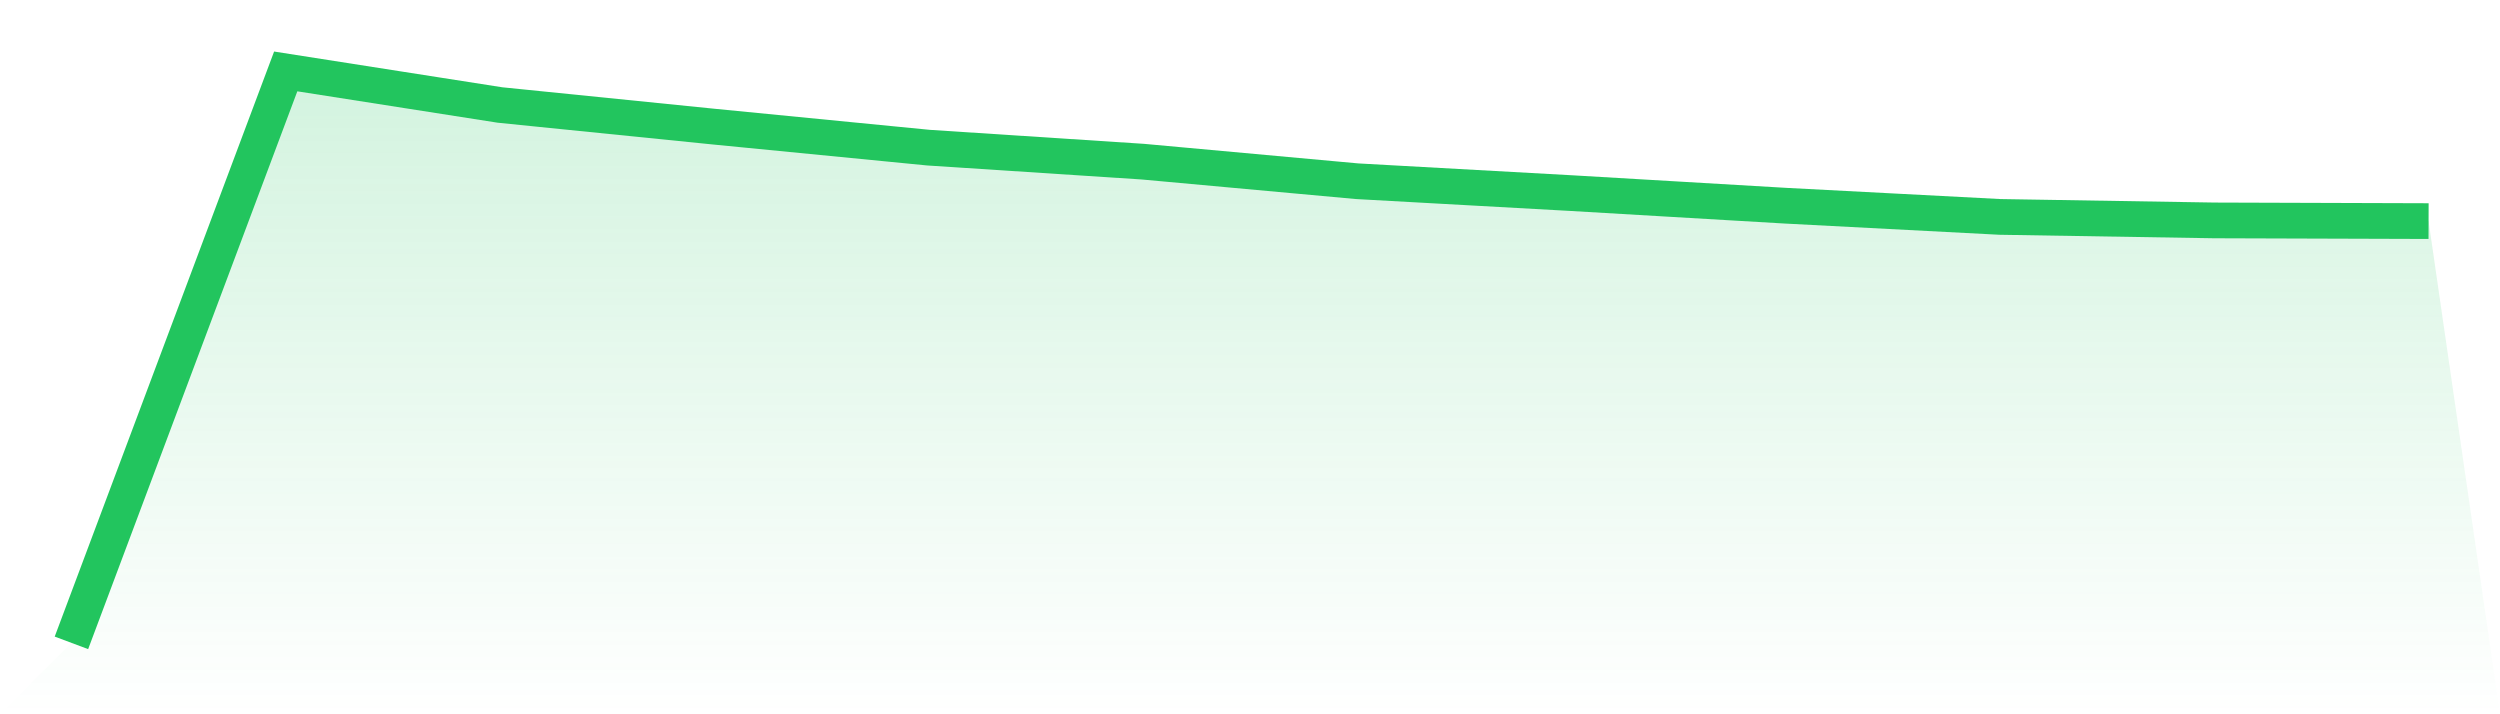 <svg viewBox="0 0 140 40" xmlns="http://www.w3.org/2000/svg">
<defs>
<linearGradient id="gradient" x1="0" x2="0" y1="0" y2="1">
<stop offset="0%" stop-color="#22c55e" stop-opacity="0.2"/>
<stop offset="100%" stop-color="#22c55e" stop-opacity="0"/>
</linearGradient>
</defs>
<path d="M4,36 L4,36 L16,4 L28,5.88 L40,7.094 L52,8.269 L64,9.053 L76,10.149 L88,10.815 L100,11.52 L112,12.147 L124,12.343 L136,12.382 L140,40 L0,40 z" fill="url(#gradient)"/>
<path d="M4,36 L4,36 L16,4 L28,5.88 L40,7.094 L52,8.269 L64,9.053 L76,10.149 L88,10.815 L100,11.52 L112,12.147 L124,12.343 L136,12.382" fill="none" stroke="#22c55e" stroke-width="2"/>
</svg>
